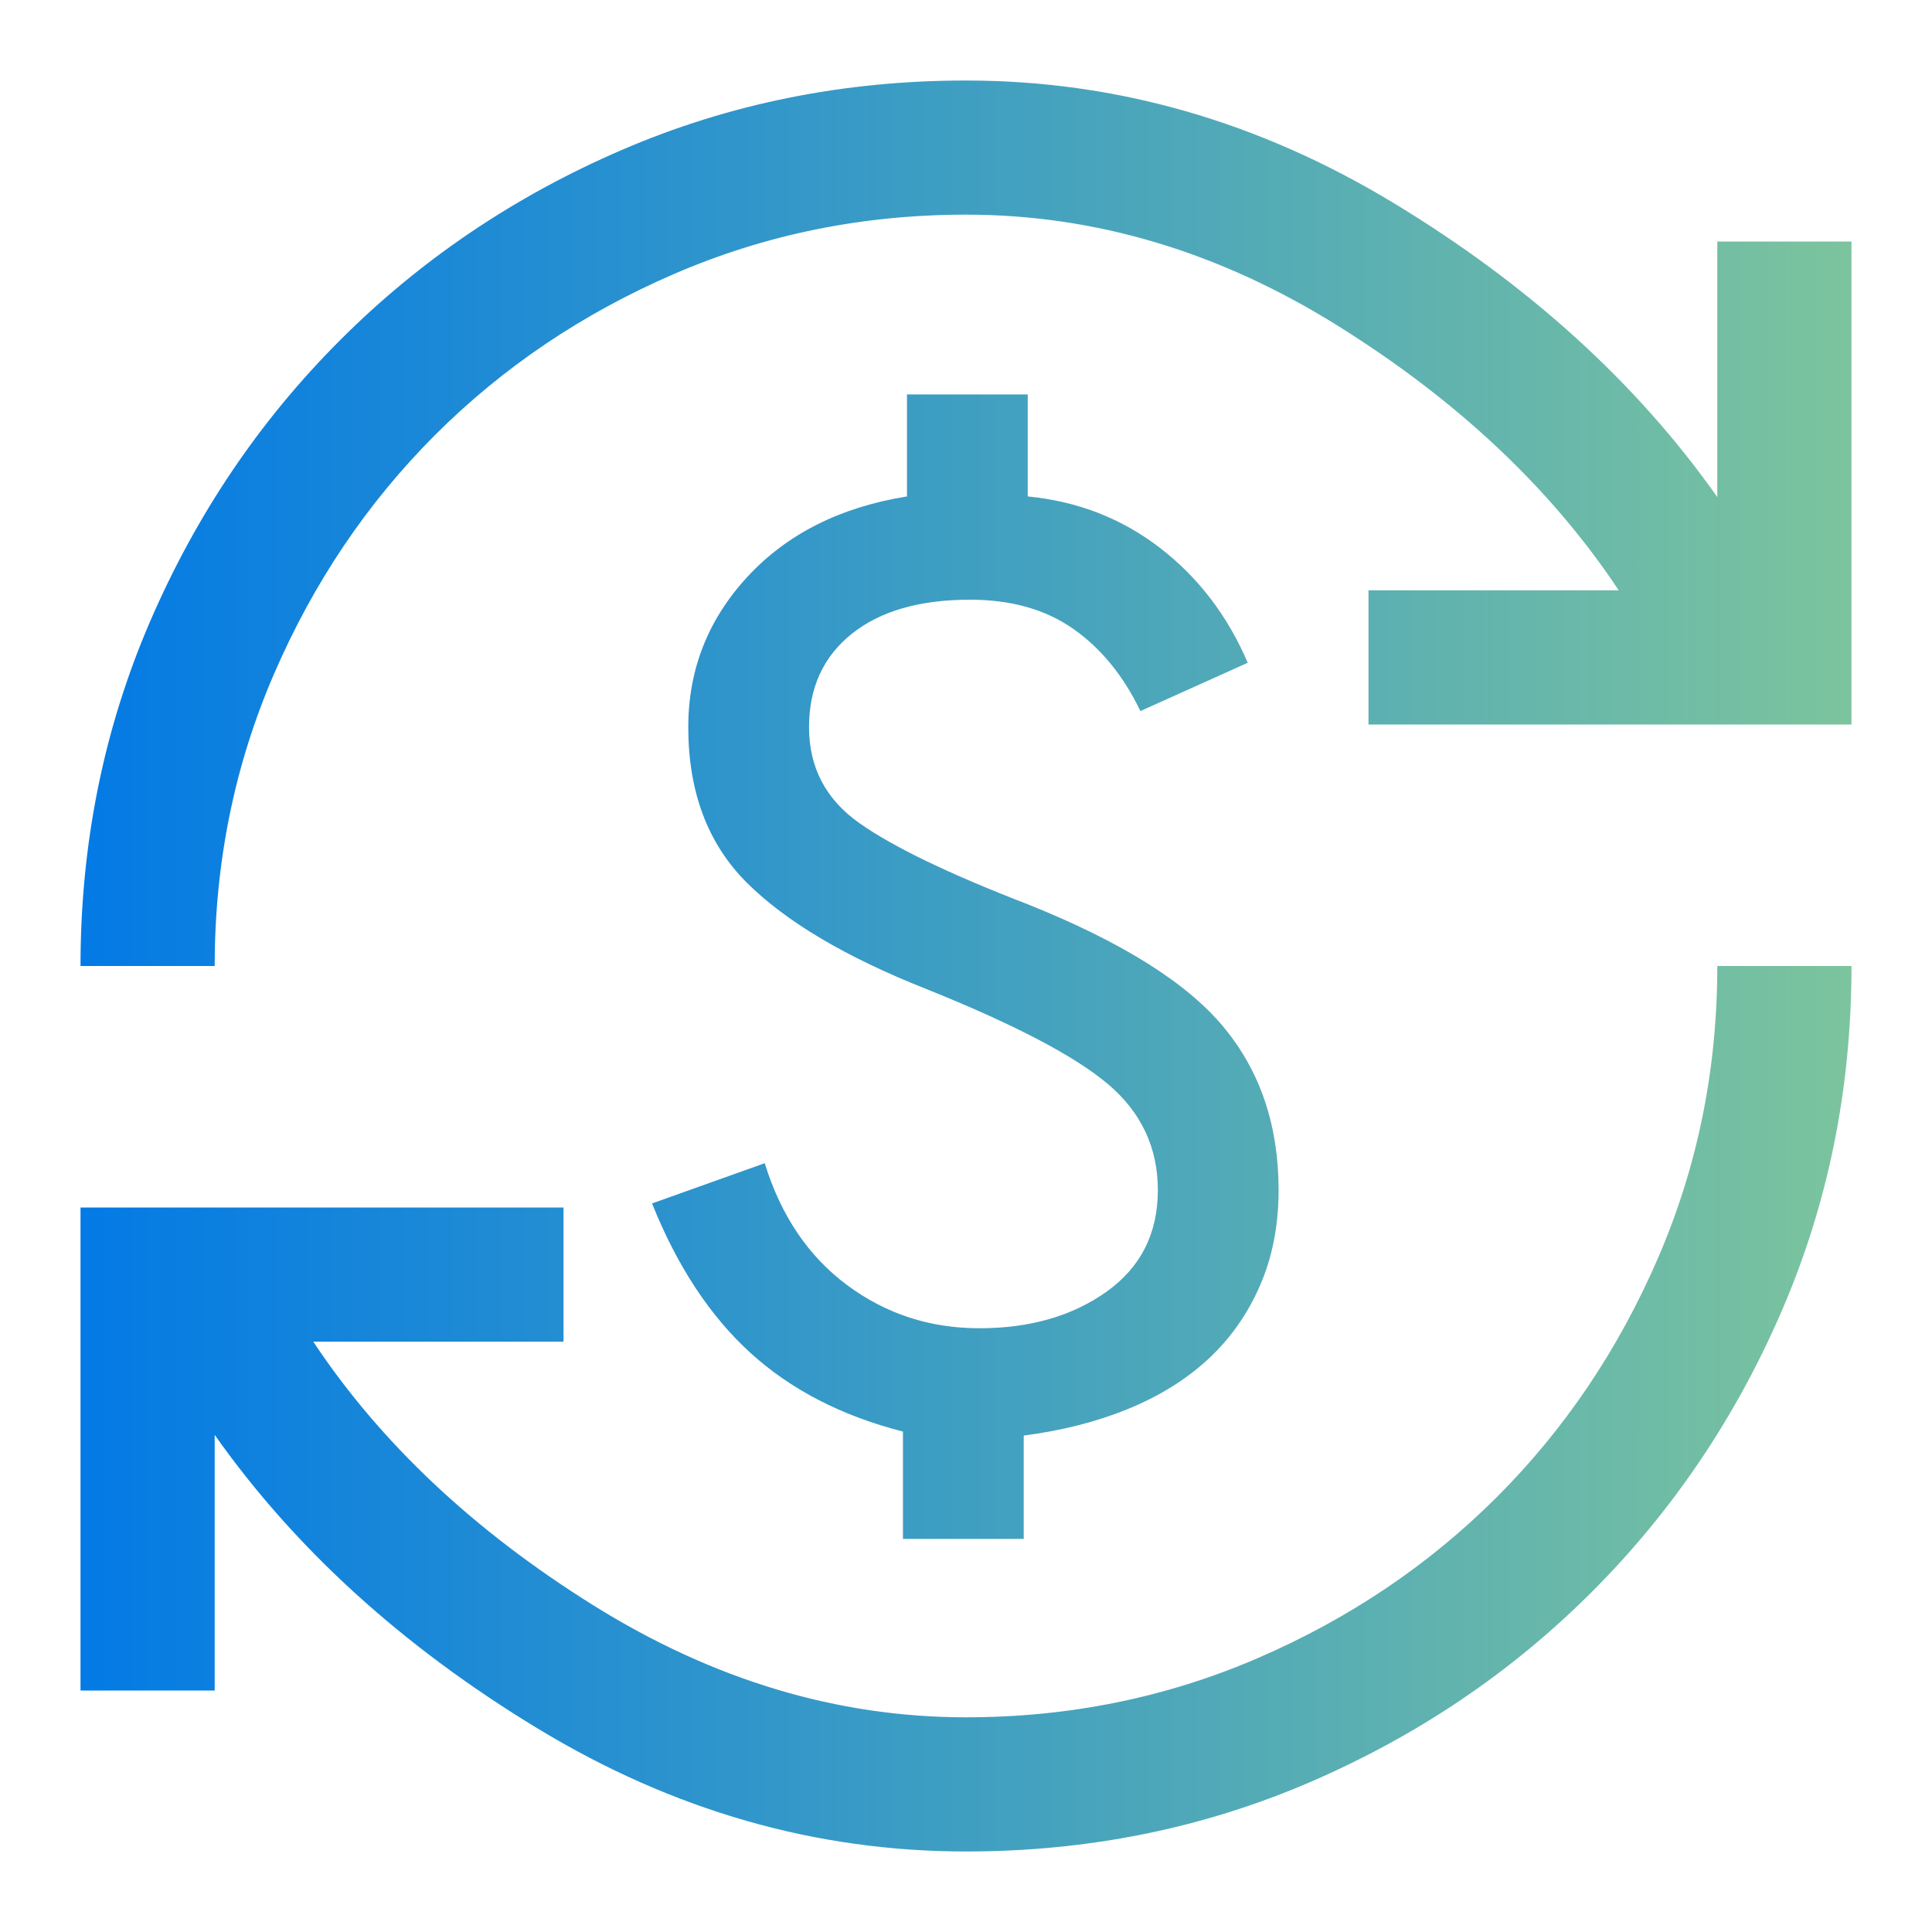 <svg width="40" height="40" viewBox="0 0 40 40" fill="none" xmlns="http://www.w3.org/2000/svg">
<mask id="mask0_0_309" style="mask-type:alpha" maskUnits="userSpaceOnUse" x="0" y="0" width="40" height="40">
<rect width="40" height="40" fill="#D9D9D9"/>
</mask>
<g mask="url(#mask0_0_309)">
<path d="M20 38.333C16.889 38.333 13.935 37.486 11.139 35.791C8.343 34.097 6.111 32.069 4.445 29.708V35H1.667V25H11.667V27.778H6.486C7.875 29.87 9.808 31.69 12.284 33.236C14.761 34.782 17.333 35.555 20 35.555C22.139 35.555 24.155 35.145 26.049 34.326C27.942 33.507 29.59 32.395 30.993 30.993C32.396 29.59 33.507 27.942 34.326 26.049C35.146 24.155 35.555 22.139 35.555 20H38.333C38.333 22.528 37.854 24.903 36.896 27.125C35.938 29.347 34.625 31.291 32.958 32.958C31.292 34.625 29.347 35.937 27.125 36.896C24.903 37.854 22.528 38.333 20 38.333ZM18.695 31.861V29.639C17.426 29.315 16.373 28.771 15.534 28.007C14.697 27.243 14.019 26.213 13.5 24.916L15.833 24.083C16.167 25.166 16.734 26.007 17.535 26.604C18.336 27.201 19.25 27.5 20.278 27.5C21.324 27.5 22.201 27.247 22.91 26.743C23.618 26.238 23.972 25.537 23.972 24.639C23.972 23.759 23.627 23.028 22.938 22.444C22.248 21.861 20.991 21.204 19.167 20.472C17.509 19.815 16.275 19.083 15.465 18.278C14.655 17.472 14.25 16.398 14.25 15.055C14.25 13.861 14.66 12.822 15.479 11.937C16.299 11.053 17.398 10.5 18.778 10.278V8.166H21.278V10.278C22.315 10.379 23.229 10.736 24.021 11.347C24.812 11.958 25.417 12.75 25.833 13.722L23.611 14.722C23.259 13.991 22.796 13.423 22.222 13.021C21.648 12.618 20.935 12.416 20.083 12.416C19.037 12.416 18.22 12.653 17.632 13.125C17.044 13.597 16.75 14.241 16.75 15.055C16.75 15.889 17.097 16.551 17.792 17.041C18.486 17.532 19.648 18.093 21.278 18.722C23.222 19.5 24.574 20.347 25.333 21.264C26.093 22.18 26.472 23.305 26.472 24.639C26.472 25.37 26.343 26.032 26.083 26.625C25.824 27.217 25.465 27.724 25.007 28.146C24.549 28.567 23.995 28.91 23.347 29.174C22.699 29.438 21.982 29.62 21.195 29.722V31.861H18.695ZM1.667 20C1.667 17.472 2.146 15.097 3.104 12.875C4.062 10.653 5.375 8.708 7.042 7.042C8.708 5.375 10.653 4.062 12.875 3.104C15.097 2.146 17.472 1.667 20 1.667C23.111 1.667 26.065 2.514 28.861 4.208C31.657 5.903 33.889 7.93 35.555 10.291V5H38.333V15H28.333V12.222H33.514C32.125 10.129 30.197 8.31 27.729 6.764C25.262 5.217 22.685 4.444 20 4.444C17.861 4.444 15.845 4.854 13.951 5.674C12.058 6.493 10.41 7.604 9.007 9.007C7.604 10.41 6.493 12.058 5.674 13.951C4.854 15.845 4.445 17.861 4.445 20H1.667Z" fill="url(#paint0_linear_0_309)"/>
</g>
<defs>
<linearGradient id="paint0_linear_0_309" x1="1.667" y1="20" x2="38.333" y2="20" gradientUnits="userSpaceOnUse">
<stop stop-color="#037AE5"/>
<stop offset="0.76" stop-color="#5FB2AF"/>
<stop offset="1" stop-color="#7CC49E"/>
</linearGradient>
</defs>
</svg>
